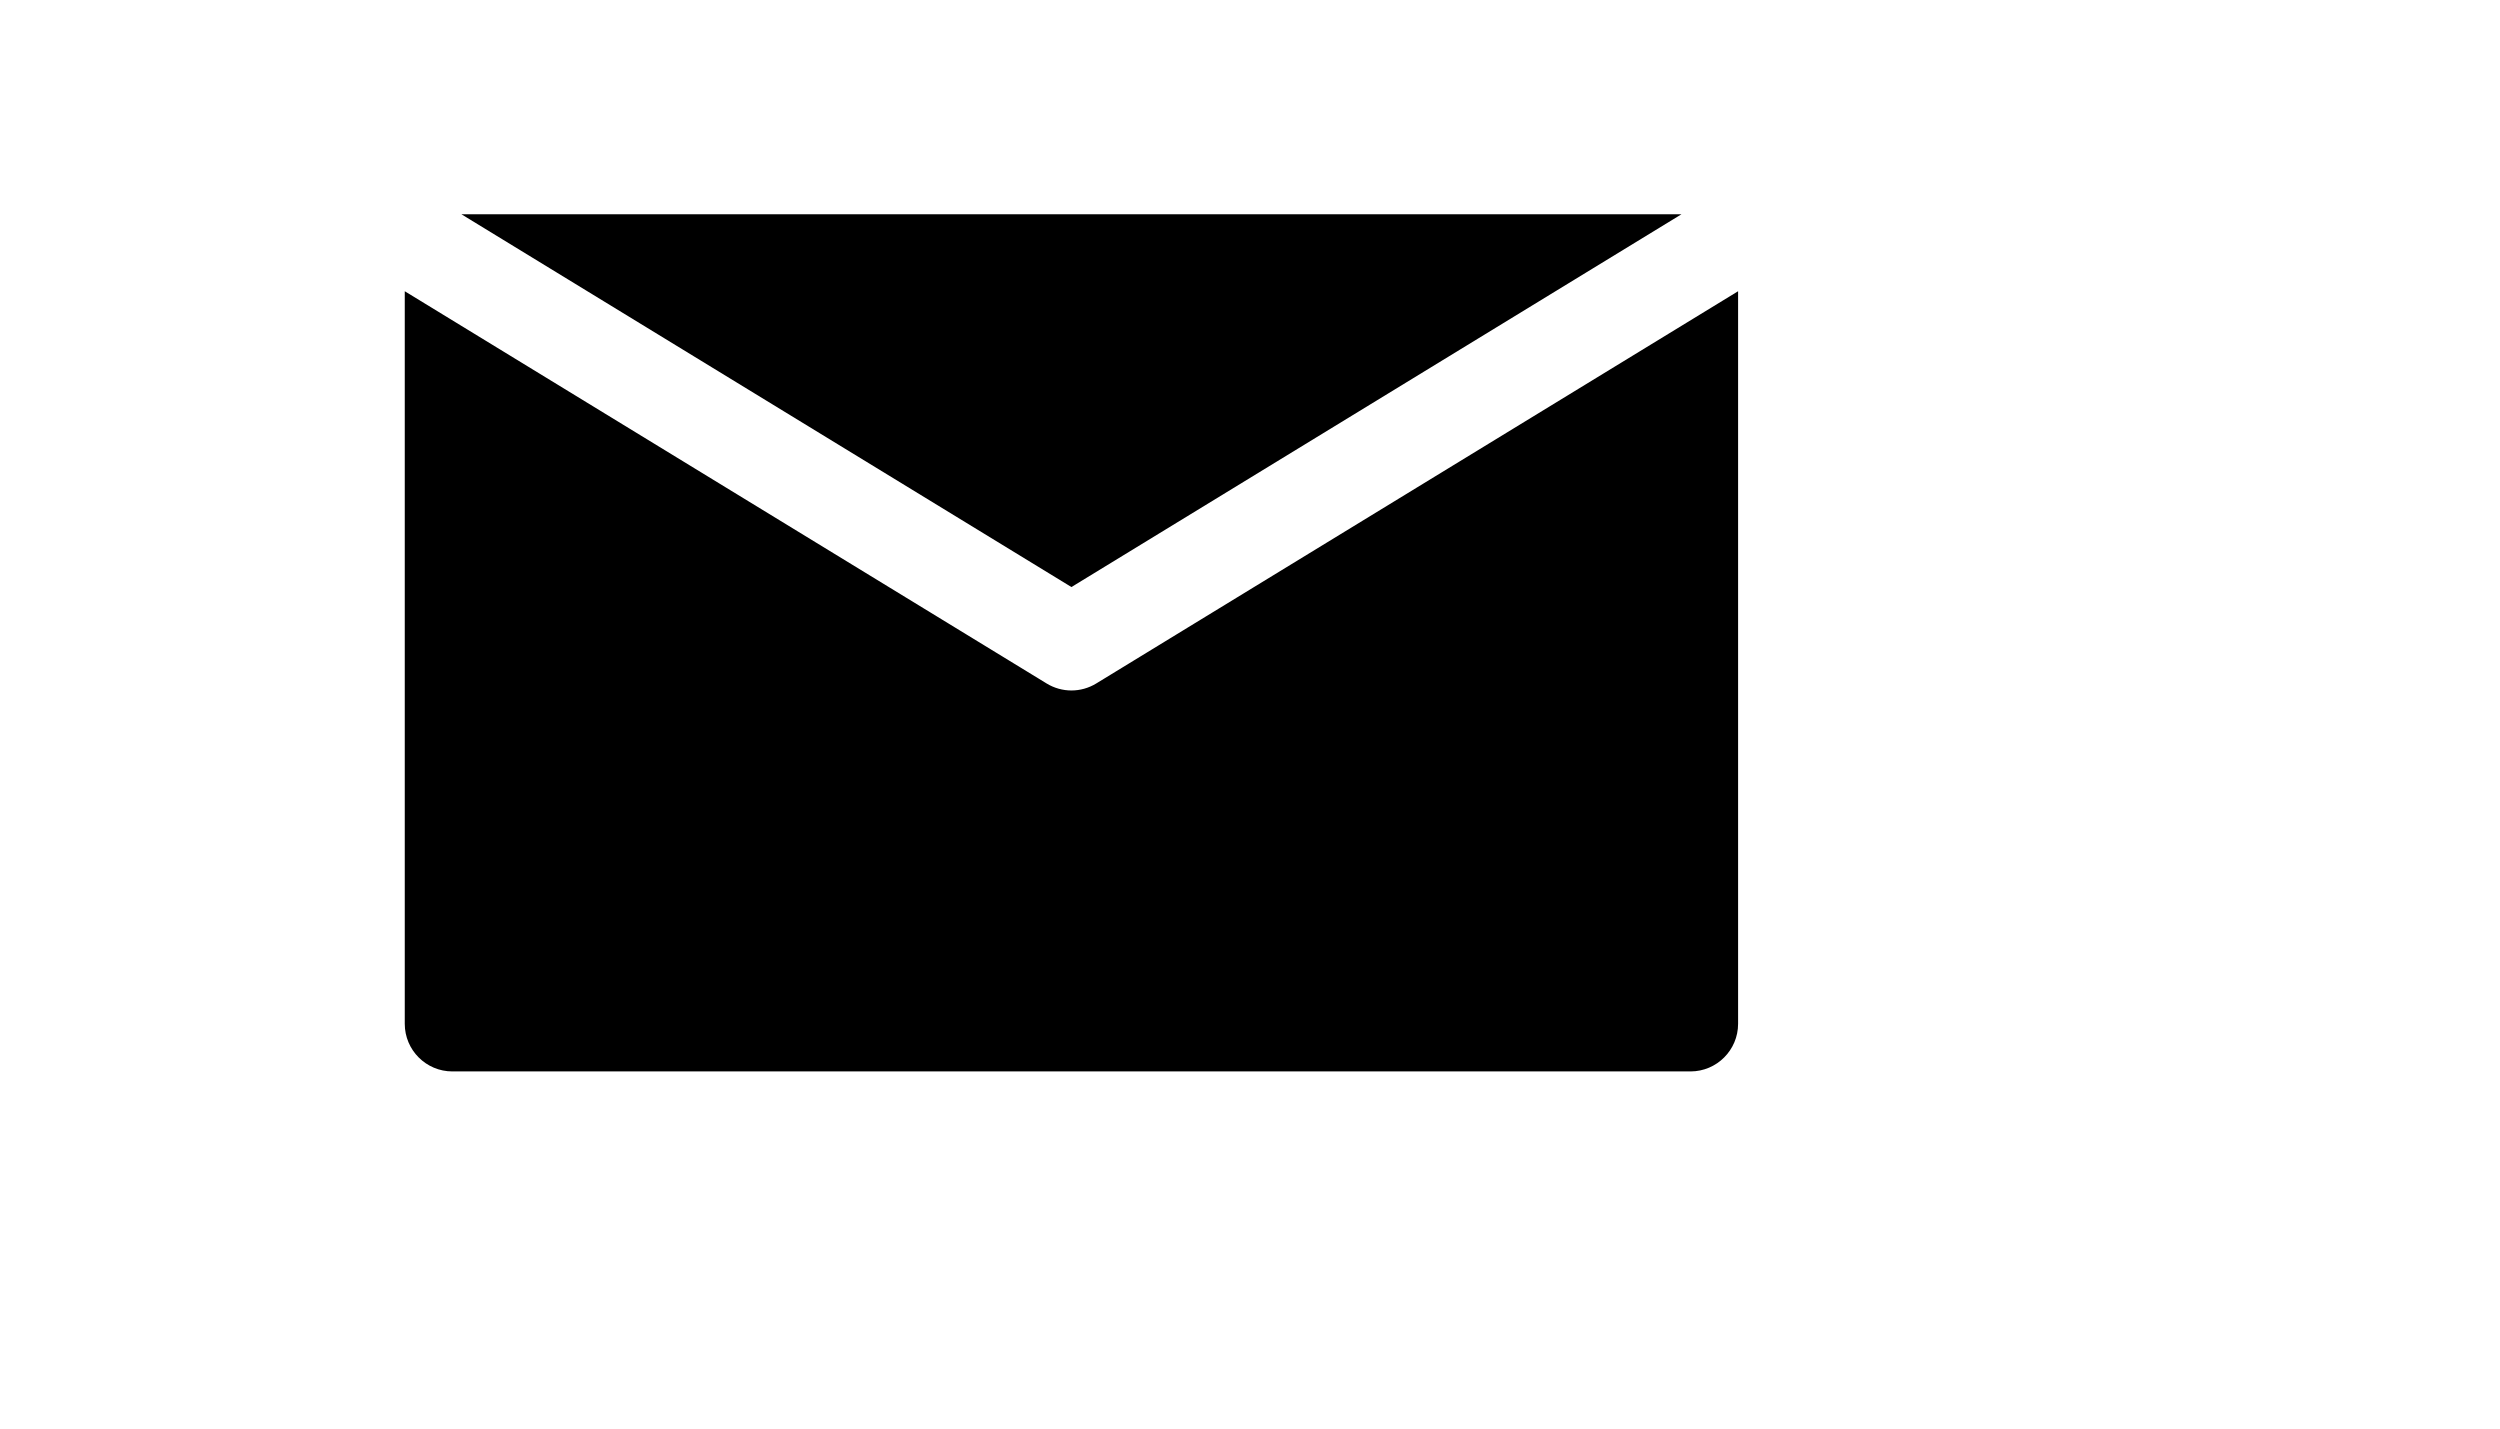 <svg xmlns="http://www.w3.org/2000/svg" version="1.1" xmlns:xlink="http://www.w3.org/1999/xlink" width="100%" height="100%" id="svgWorkerArea" viewBox="-25 -25 875 500" xmlns:idraw="https://idraw.muisca.co" style="background: white;"><defs id="defsdoc"><pattern id="patternBool" x="0" y="0" width="10" height="10" patternUnits="userSpaceOnUse" patternTransform="rotate(35)"><circle cx="5" cy="5" r="4" style="stroke: none;fill: #ff000070;"></circle></pattern></defs><g id="fileImp-264318890" class="cosito"><path id="pathImp-356889467" class="grouped" d="M116.667 76.933C116.667 76.933 116.667 333.333 116.667 333.333 116.667 342.533 124.133 350 133.333 350 133.333 350 566.667 350 566.667 350 575.867 350 583.333 342.533 583.333 333.333 583.333 333.333 583.333 76.933 583.333 76.933 583.333 76.933 358.683 214.217 358.683 214.217 353.35 217.483 346.65 217.483 341.317 214.217 341.317 214.217 116.667 76.933 116.667 76.933 116.667 76.933 116.667 76.933 116.667 76.933M350 180.467C350 180.467 136.5 50 136.5 50 136.5 50 563.5 50 563.5 50 563.5 50 350 180.467 350 180.467 350 180.467 350 180.467 350 180.467"></path></g></svg>
